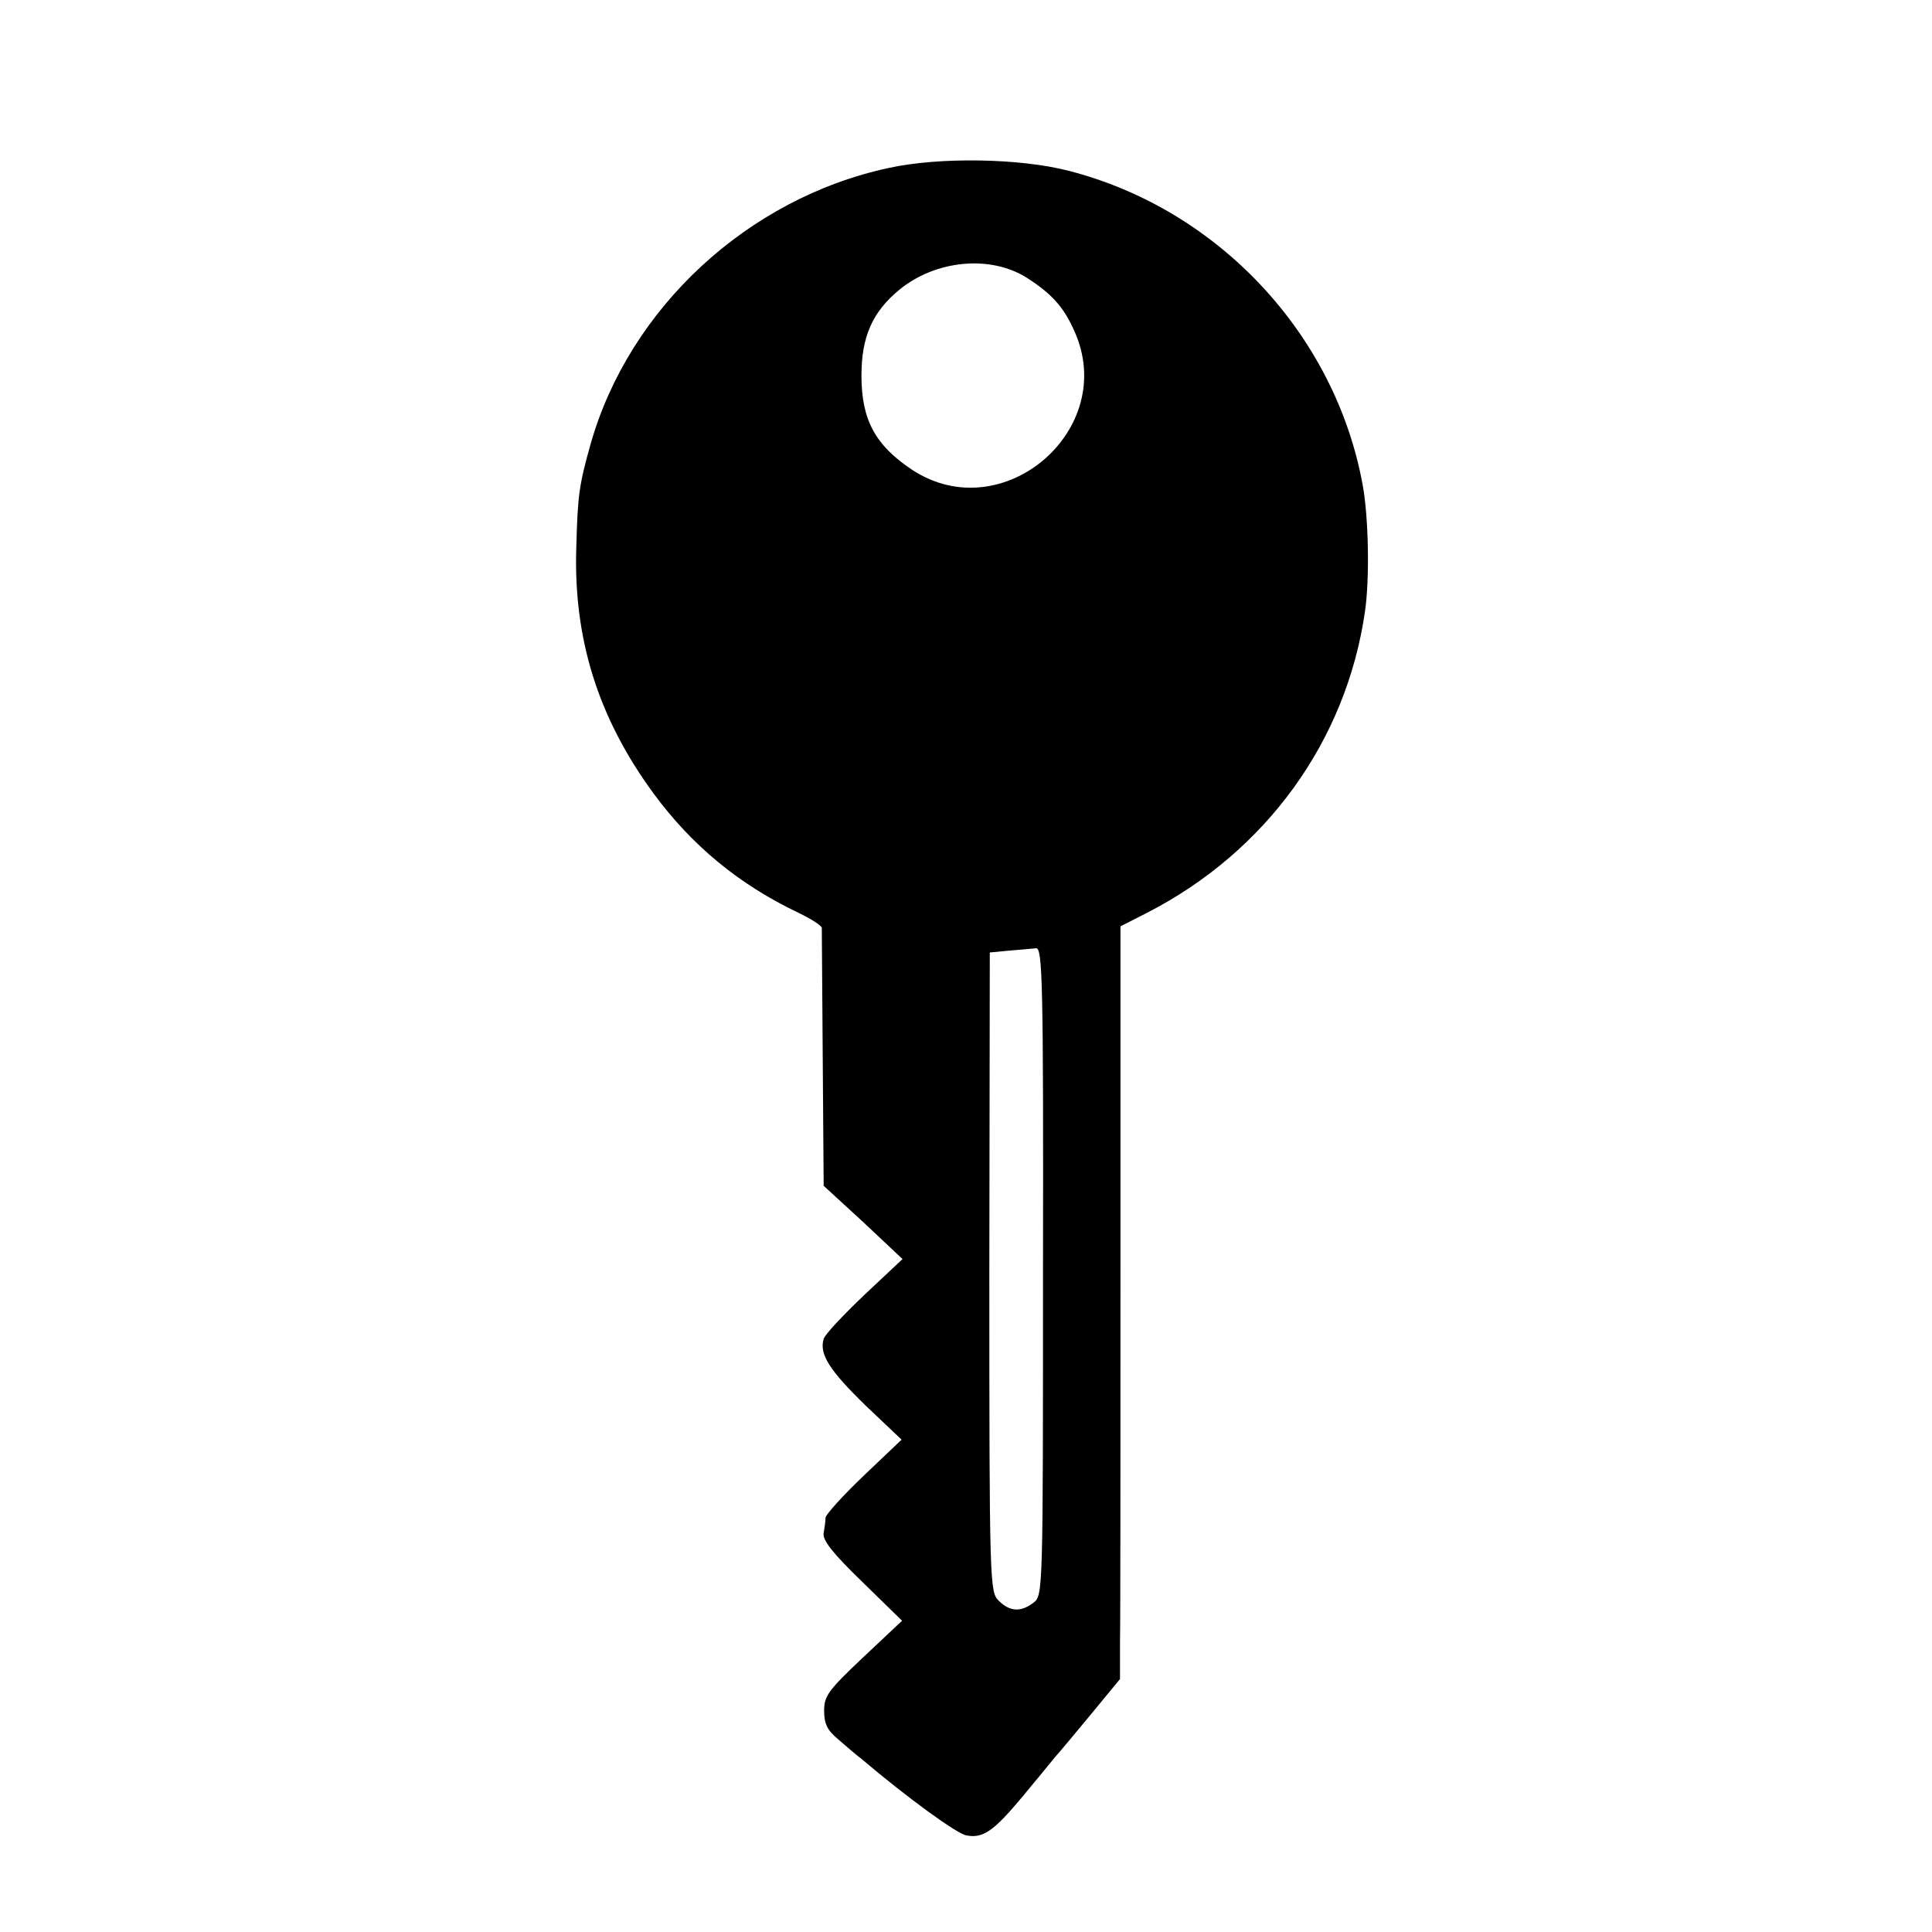 <?xml version="1.0" standalone="no"?>
<!DOCTYPE svg PUBLIC "-//W3C//DTD SVG 20010904//EN"
 "http://www.w3.org/TR/2001/REC-SVG-20010904/DTD/svg10.dtd">
<svg version="1.0" xmlns="http://www.w3.org/2000/svg"
 width="414pt" height="414pt" viewBox="0 0 414 414"
 preserveAspectRatio="xMidYMid meet">
<g transform="translate(0,414) scale(0.1,-0.1)"
fill="#000000" stroke="none">
<path d="M1904 3780 c-302 -65 -555 -300 -638 -590 -25 -89 -28 -110 -31 -220
-7 -199 47 -369 166 -531 82 -111 182 -194 310 -255 27 -13 49 -27 50 -32 0
-4 1 -130 2 -280 l2 -273 85 -78 84 -79 -81 -76 c-45 -43 -85 -85 -88 -95 -10
-33 13 -68 90 -143 l77 -73 -81 -77 c-45 -43 -81 -83 -82 -90 0 -7 -2 -22 -4
-33 -3 -15 19 -43 82 -104 l86 -84 -84 -79 c-74 -70 -83 -82 -83 -114 0 -28 7
-42 30 -61 16 -14 38 -33 50 -42 99 -84 205 -161 225 -164 36 -7 59 10 120 83
30 36 61 74 70 85 10 11 45 53 78 93 l61 74 0 81 c1 45 1 408 1 807 l0 725 57
29 c255 131 427 368 467 646 10 68 8 200 -5 271 -59 323 -310 591 -630 673
-104 27 -277 30 -386 6z m296 -235 c53 -34 79 -62 102 -114 96 -211 -153 -425
-347 -298 -80 53 -109 108 -109 202 0 83 23 136 81 184 78 64 195 75 273 26z
m35 -2130 c0 -682 0 -694 -20 -709 -27 -21 -51 -20 -75 4 -19 19 -20 34 -20
704 l1 685 42 4 c23 2 49 4 57 5 14 2 16 -72 15 -693z"/>
</g>
</svg>
